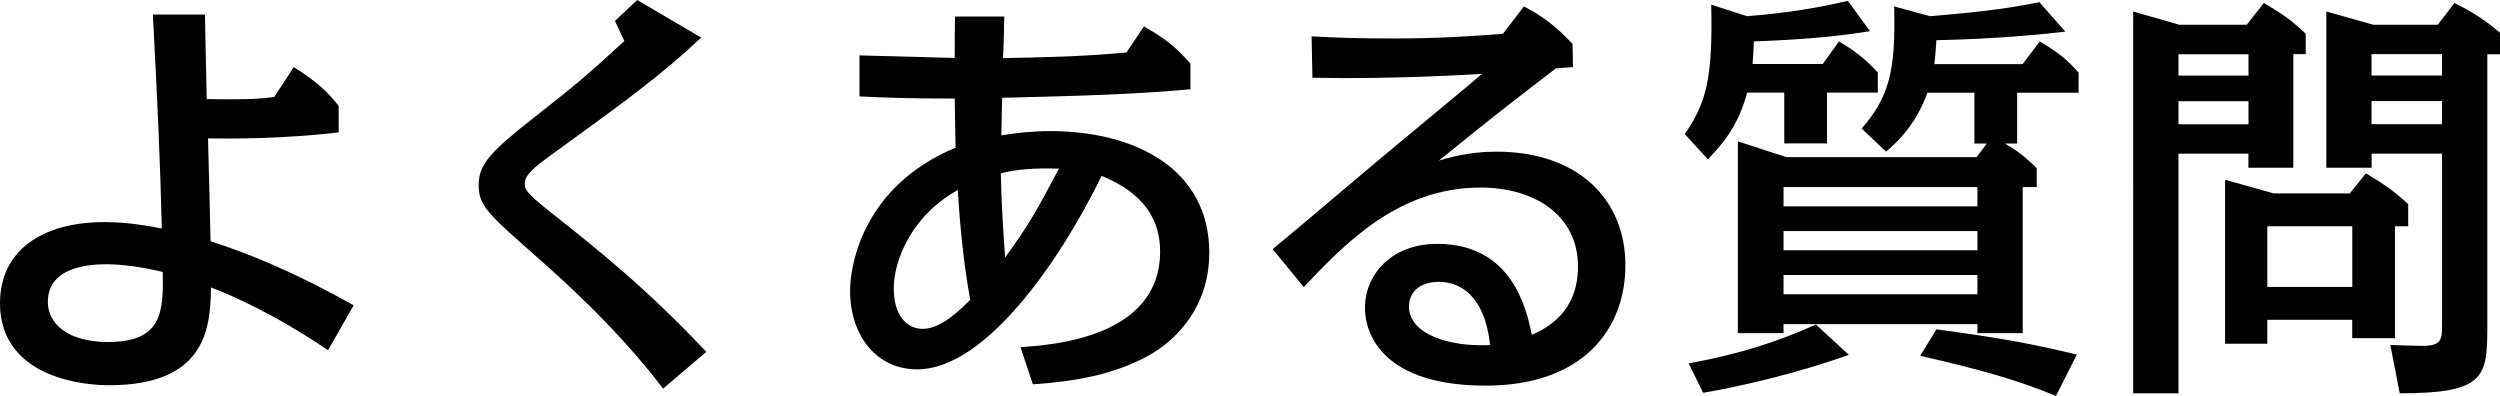 <?xml version="1.0" encoding="UTF-8"?> <svg xmlns="http://www.w3.org/2000/svg" id="_レイヤー_2" viewBox="0 0 304.17 48.16"><g id="_レイヤー_1-2"><path d="m35.75,8.16c2.6,1.66,4,2.86,5.46,4.73v3.22c-6.65.78-13.04.78-15.9.73.1,3.48.21,8.31.31,12.52,4.42,1.4,10.24,3.74,17.41,7.79l-3.12,5.46c-6.6-4.47-11.79-6.7-14.24-7.64-.1,4.37-.21,11.9-12.37,11.9-4.73,0-13.3-1.71-13.3-9.98,0-6.34,5.04-9.87,12.73-9.87,1.35,0,3.53.1,6.96.78-.21-8.21-.47-14.24-1.09-26.03h6.34c0,1.25.21,9.51.21,10.29,3.84.05,5.92.05,8.21-.26l2.39-3.64Zm-22.86,24c-1.25,0-7.07,0-7.07,4.57,0,2.6,2.34,4.88,7.33,4.88,6.55,0,6.75-3.58,6.65-8.52-3.58-.88-6.13-.94-6.91-.94Z"></path><path d="m85.31,4.57c-4.83,4.57-9.51,7.95-18.19,14.24-2.23,1.61-3.27,2.49-3.27,3.53,0,.62,0,.99,3.01,3.38,5.92,4.68,11.79,9.35,19.07,17.09l-5.25,4.47c-5.82-7.64-12.83-13.77-15.53-16.16-5.82-5.14-6.91-6.08-6.91-8.62s1.51-4.11,6.81-8.26c5.4-4.26,5.98-4.73,10.91-9.25l-1.14-2.44,2.7-2.55,7.79,4.57Z"></path><path d="m122.19,2.03c0,.78-.1,4.31-.16,5.04,4.94-.1,9.25-.16,15.02-.68l2.13-3.17c2.39,1.35,3.79,2.39,5.66,4.52v3.12c-6.91.62-12.52.78-22.91,1.04l-.1,4.57c1.92-.31,3.84-.52,5.92-.52,10.34,0,19.38,4.57,19.38,14.81,0,7.01-4.52,10.91-7.33,12.47-4.31,2.39-9.04,3.17-14.13,3.53l-1.51-4.52c3.79-.26,16.99-1.14,16.99-11.64,0-5.87-4.62-8.16-7.12-9.2-5.04,10.34-14.13,23.54-22.44,23.54-4.94,0-8.16-4.1-8.16-9.56,0-3.33,1.71-12.78,12.83-17.41,0-.52-.1-5.25-.1-5.98-5.4,0-8.42-.1-11.59-.26v-4.99c2.49.05,9.35.26,11.59.31,0-.78,0-4.31.05-5.04h5.98Zm-5.66,21.09c-5.77,3.22-7.79,8.73-7.79,11.95s1.51,4.94,3.53,4.94c2.23,0,4.52-2.29,5.77-3.53-.83-4.68-1.25-9.09-1.51-13.35Zm12.31-2.6c-3.12-.1-5.25.1-7.07.57.1,5.14.47,9.3.52,10.24,2.91-4,3.79-5.61,6.55-10.81Z"></path><path d="m154.86,30.29c2.44-1.97,12.99-10.96,15.17-12.73,2.86-2.39,7.9-6.55,8.57-7.12.57-.47.99-.83,1.71-1.45-10.5.62-17.41.52-20.63.47l-.1-5.04c2.7.16,5.46.26,10.08.26s8.78-.21,13.2-.57l2.55-3.33c2.39,1.25,4.05,2.55,5.92,4.57l.05,2.81-2.08.16c-6.96,5.35-7.17,5.51-14.24,11.22,1.04-.31,3.64-1.09,6.96-1.09,10.18,0,15.74,5.97,15.74,13.82s-5.25,14.65-16.99,14.65c-12.47,0-14.7-6.23-14.7-9.46,0-4,3.17-7.79,8.78-7.79,9.14,0,10.86,7.9,11.53,11.07,1.61-.73,5.61-2.6,5.61-8.31,0-6.29-5.35-9.61-11.85-9.61-9.92,0-16.42,6.7-21.51,12.11l-3.79-4.62Zm20.21,4c-1.92,0-3.64.93-3.64,3.01,0,3.33,4.83,4.94,9.87,4.68-.67-6.13-3.74-7.69-6.24-7.69Z"></path><path d="m221.77,7.79l1.97-2.75c1.87,1.09,3.33,2.23,4.73,3.79v2.44h-6.18v6.18h-5.2v-6.18h-4.52c-1.04,3.9-2.81,6.08-4.78,8.11l-2.81-3.07c2.6-3.74,3.43-6.75,3.22-15.74l4.36,1.4c2.7-.21,7.27-.67,12.26-1.87l2.7,3.69c-2.86.47-6.91.99-14.13,1.25-.05,1.25-.1,2.03-.16,2.75h8.52Zm-16.31,36.42c6.5-1.19,10.96-2.7,15.48-4.73l4,3.69c-5.3,1.92-12.26,3.69-17.72,4.62l-1.77-3.59Zm35.02-25.09l1.25-1.66h-1.51v-6.18h-5.71c-1.51,4.16-3.95,6.23-5.04,7.17l-2.96-2.81c3.27-3.79,4.16-6.86,3.95-14.86l4.36,1.19c6.91-.57,10.03-1.04,13.3-1.71l3.17,3.59c-2.18.26-8,.88-15.69,1.04-.1,1.3-.1,1.71-.26,2.91h10.75l2.08-2.75c2.08,1.2,3.33,2.18,4.73,3.79v2.44h-7.48v6.18h-1.51c1.4.78,2.49,1.61,3.9,3.01v2.29h-1.71v17.77h-5.51v-1.09h-23.59v1.09h-5.56v-23.33l5.92,1.92h23.12Zm-23.48,3.64v2.34h23.59v-2.34h-23.59Zm0,7.69h23.59v-2.34h-23.59v2.34Zm0,5.35h23.59v-2.34h-23.59v2.34Zm33.15,12.37c-4.83-1.97-8.88-3.12-16.52-4.88l1.97-3.22c7.69,1.04,11.43,1.71,17.09,3.07l-2.55,5.04Z"></path><path d="m265.05,18.71v29.15h-5.51V1.4l5.61,1.61h8.21l2.08-2.65c2.49,1.51,3.01,1.82,5.09,3.74v2.49h-1.51v13.82h-5.46v-1.71h-8.52Zm0-12.11v2.6h8.52v-2.6h-8.52Zm0,5.71v2.81h8.52v-2.81h-8.52Zm10.81,26.6v2.91h-5.14v-19.95l5.92,1.66h9.25l1.97-2.44c2.29,1.4,3.12,1.92,5.14,3.74v2.7h-1.61v13.61h-5.2v-2.23h-10.34Zm0-11.38v7.38h10.34v-7.38h-10.34Zm26.76,12.94c0,5.66-.83,7.38-10.65,7.38l-1.14-5.87c.73,0,2.86.1,3.9.1,2.39,0,2.39-.83,2.39-2.65v-20.73h-8.57v1.71h-5.51V1.4l5.71,1.61h7.85l2.03-2.65c2.44,1.25,3.64,2.03,5.56,3.64v2.6h-1.56v33.88Zm-5.51-33.88h-8.57v2.6h8.57v-2.6Zm0,5.71h-8.57v2.81h8.57v-2.81Z"></path></g></svg> 